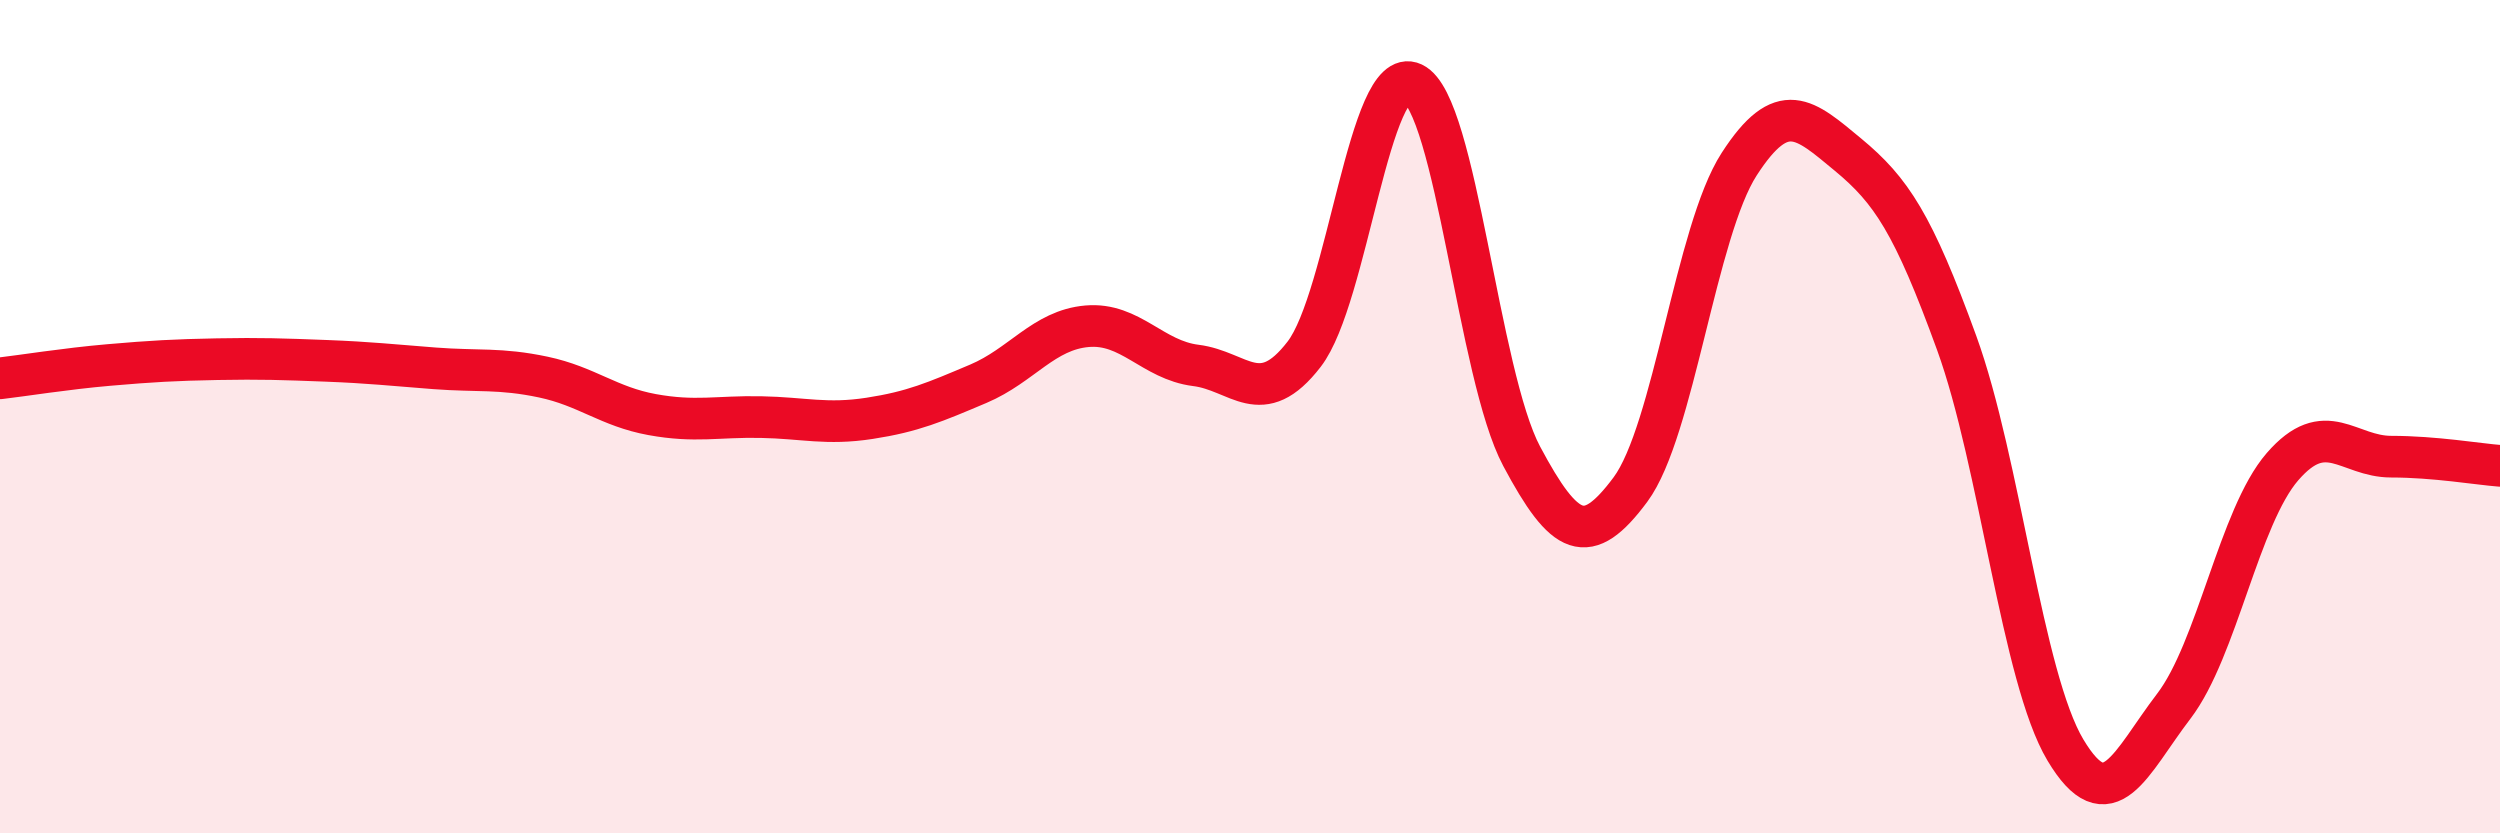 
    <svg width="60" height="20" viewBox="0 0 60 20" xmlns="http://www.w3.org/2000/svg">
      <path
        d="M 0,9.08 C 0.52,9.02 1.57,8.85 2.61,8.76 C 3.65,8.67 4.18,8.64 5.22,8.62 C 6.26,8.6 6.79,8.62 7.83,8.66 C 8.87,8.7 9.39,8.76 10.43,8.84 C 11.47,8.92 12,8.83 13.04,9.05 C 14.08,9.27 14.61,9.76 15.65,9.95 C 16.69,10.14 17.22,9.99 18.26,10.01 C 19.3,10.03 19.83,10.2 20.87,10.04 C 21.91,9.88 22.44,9.65 23.48,9.21 C 24.52,8.77 25.05,7.92 26.09,7.83 C 27.13,7.74 27.66,8.64 28.7,8.77 C 29.74,8.9 30.26,9.85 31.3,8.5 C 32.34,7.15 32.87,1.51 33.91,2 C 34.95,2.49 35.48,9 36.52,10.95 C 37.56,12.9 38.09,13.15 39.13,11.75 C 40.17,10.35 40.7,5.55 41.74,3.94 C 42.78,2.33 43.31,2.85 44.35,3.71 C 45.39,4.57 45.92,5.37 46.96,8.23 C 48,11.09 48.53,16.26 49.57,18 C 50.61,19.74 51.13,18.31 52.17,16.95 C 53.21,15.59 53.74,12.4 54.78,11.2 C 55.82,10 56.35,10.96 57.39,10.96 C 58.43,10.96 59.48,11.14 60,11.18L60 20L0 20Z"
        fill="#EB0A25"
        opacity="0.1"
        stroke-linecap="round"
        stroke-linejoin="round"
      />
      <path
        d="M 0,9.08 C 0.52,9.02 1.57,8.85 2.61,8.76 C 3.65,8.67 4.18,8.64 5.22,8.62 C 6.26,8.6 6.79,8.62 7.83,8.66 C 8.87,8.7 9.39,8.76 10.43,8.84 C 11.47,8.92 12,8.83 13.04,9.05 C 14.08,9.27 14.61,9.76 15.65,9.95 C 16.69,10.14 17.22,9.99 18.26,10.01 C 19.3,10.03 19.83,10.2 20.87,10.04 C 21.91,9.88 22.44,9.65 23.48,9.21 C 24.52,8.77 25.05,7.92 26.09,7.83 C 27.13,7.74 27.66,8.64 28.7,8.77 C 29.74,8.9 30.26,9.85 31.3,8.5 C 32.34,7.15 32.87,1.51 33.91,2 C 34.95,2.49 35.48,9 36.52,10.95 C 37.56,12.9 38.09,13.15 39.13,11.75 C 40.17,10.35 40.7,5.55 41.74,3.94 C 42.78,2.33 43.31,2.85 44.35,3.71 C 45.39,4.57 45.92,5.37 46.96,8.23 C 48,11.09 48.53,16.26 49.57,18 C 50.61,19.74 51.13,18.31 52.17,16.95 C 53.21,15.59 53.74,12.4 54.78,11.2 C 55.82,10 56.35,10.96 57.39,10.96 C 58.43,10.96 59.48,11.14 60,11.18"
        stroke="#EB0A25"
        stroke-width="1"
        fill="none"
        stroke-linecap="round"
        stroke-linejoin="round"
      />
    </svg>
  